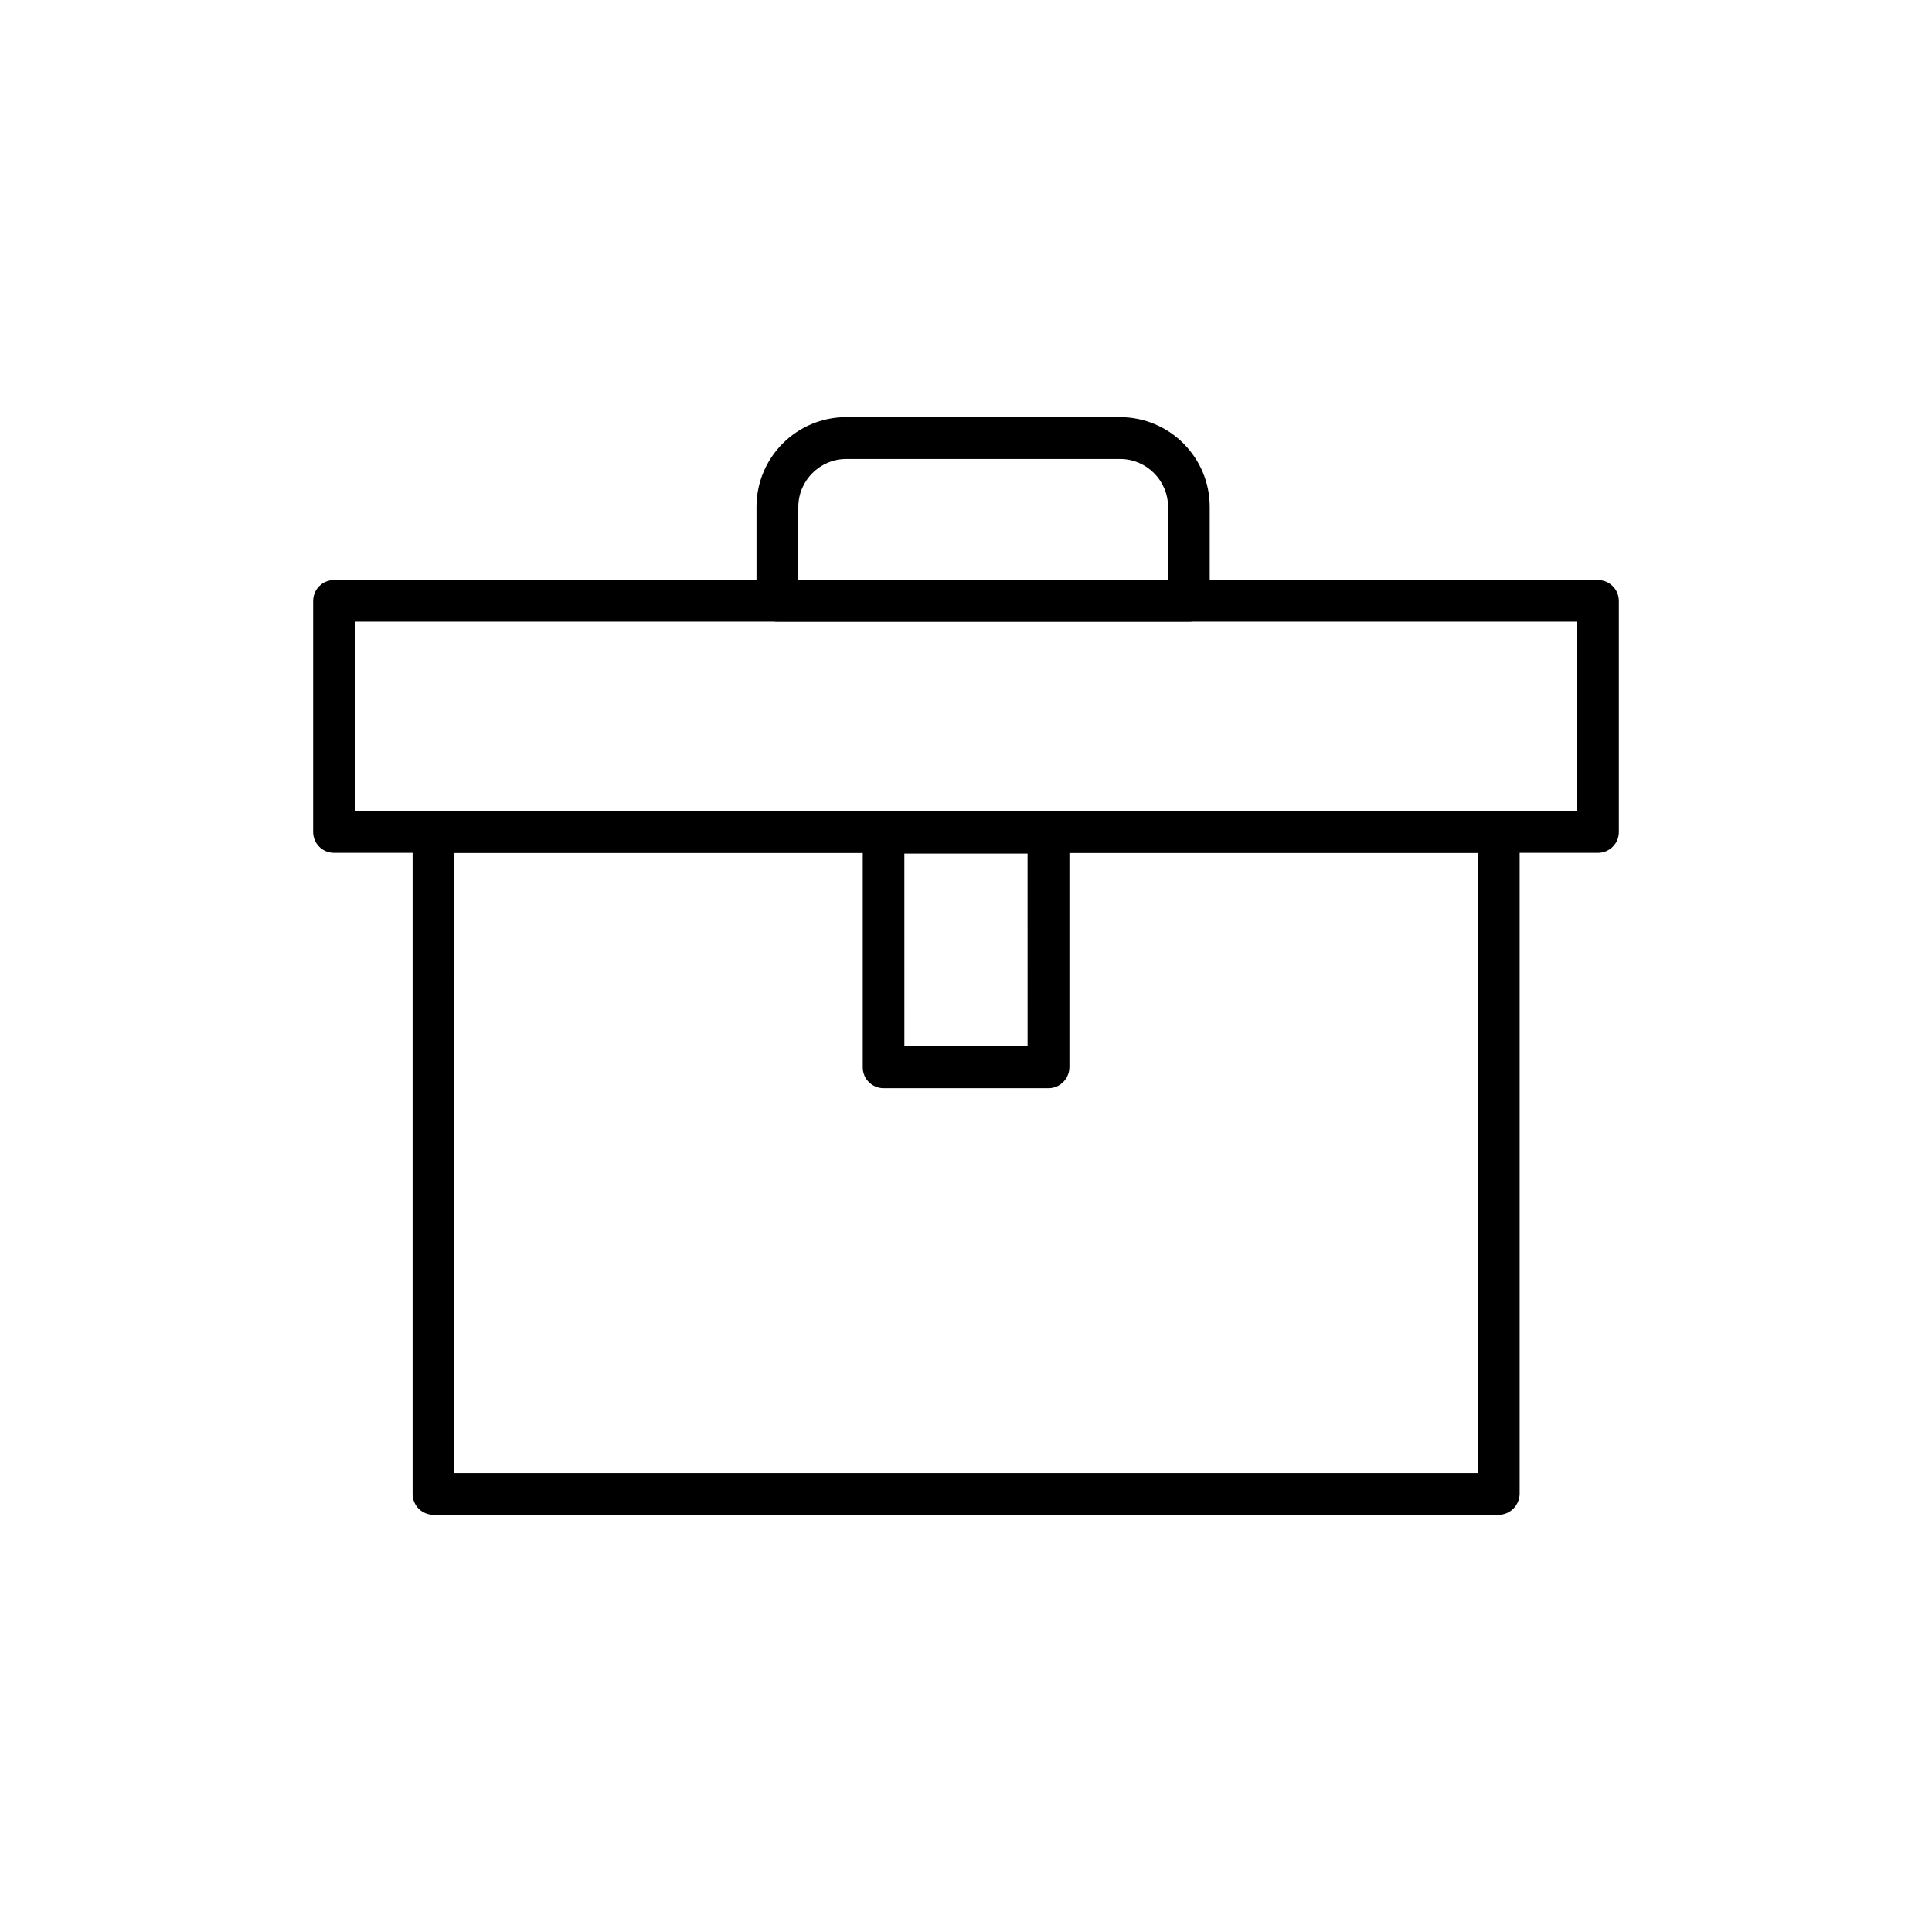 <?xml version="1.0" encoding="UTF-8"?>
<!-- Uploaded to: ICON Repo, www.iconrepo.com, Generator: ICON Repo Mixer Tools -->
<svg fill="#000000" width="800px" height="800px" version="1.1" viewBox="144 144 512 512" xmlns="http://www.w3.org/2000/svg">
 <g>
  <path d="m541.12 545.45h-282.23c-3.074 0-5.543-2.469-5.543-5.543v-175.43c0-3.074 2.469-5.543 5.543-5.543h282.29c3.074 0 5.543 2.469 5.543 5.543v175.43c-0.055 3.023-2.523 5.543-5.594 5.543zm-276.7-11.086h271.2l0.004-164.34h-271.2z"/>
  <path d="m567.46 370.02h-334.93c-3.074 0-5.543-2.469-5.543-5.543l0.004-61.215c0-3.074 2.469-5.543 5.543-5.543h334.93c3.074 0 5.543 2.469 5.543 5.543v61.262c-0.004 3.027-2.473 5.496-5.547 5.496zm-329.39-11.086h323.85v-50.18h-323.85z"/>
  <path d="m421.86 432.39h-43.68c-3.074 0-5.543-2.469-5.543-5.543v-62.172c0-3.074 2.469-5.543 5.543-5.543h43.68c3.074 0 5.543 2.469 5.543 5.543v62.172c-0.051 3.074-2.519 5.543-5.543 5.543zm-38.188-11.086h32.648l-0.004-51.086h-32.648z"/>
  <path d="m459.09 308.76h-109.07c-3.074 0-5.543-2.469-5.543-5.543v-24.887c0-13.148 10.68-23.781 23.781-23.781h72.551c13.148 0 23.781 10.68 23.781 23.781v24.887c-0.004 3.074-2.473 5.543-5.496 5.543zm-103.53-11.031h97.992v-19.348c0-7.004-5.691-12.746-12.746-12.746h-72.5c-7.004 0-12.746 5.691-12.746 12.746z"/>
 </g>
</svg>